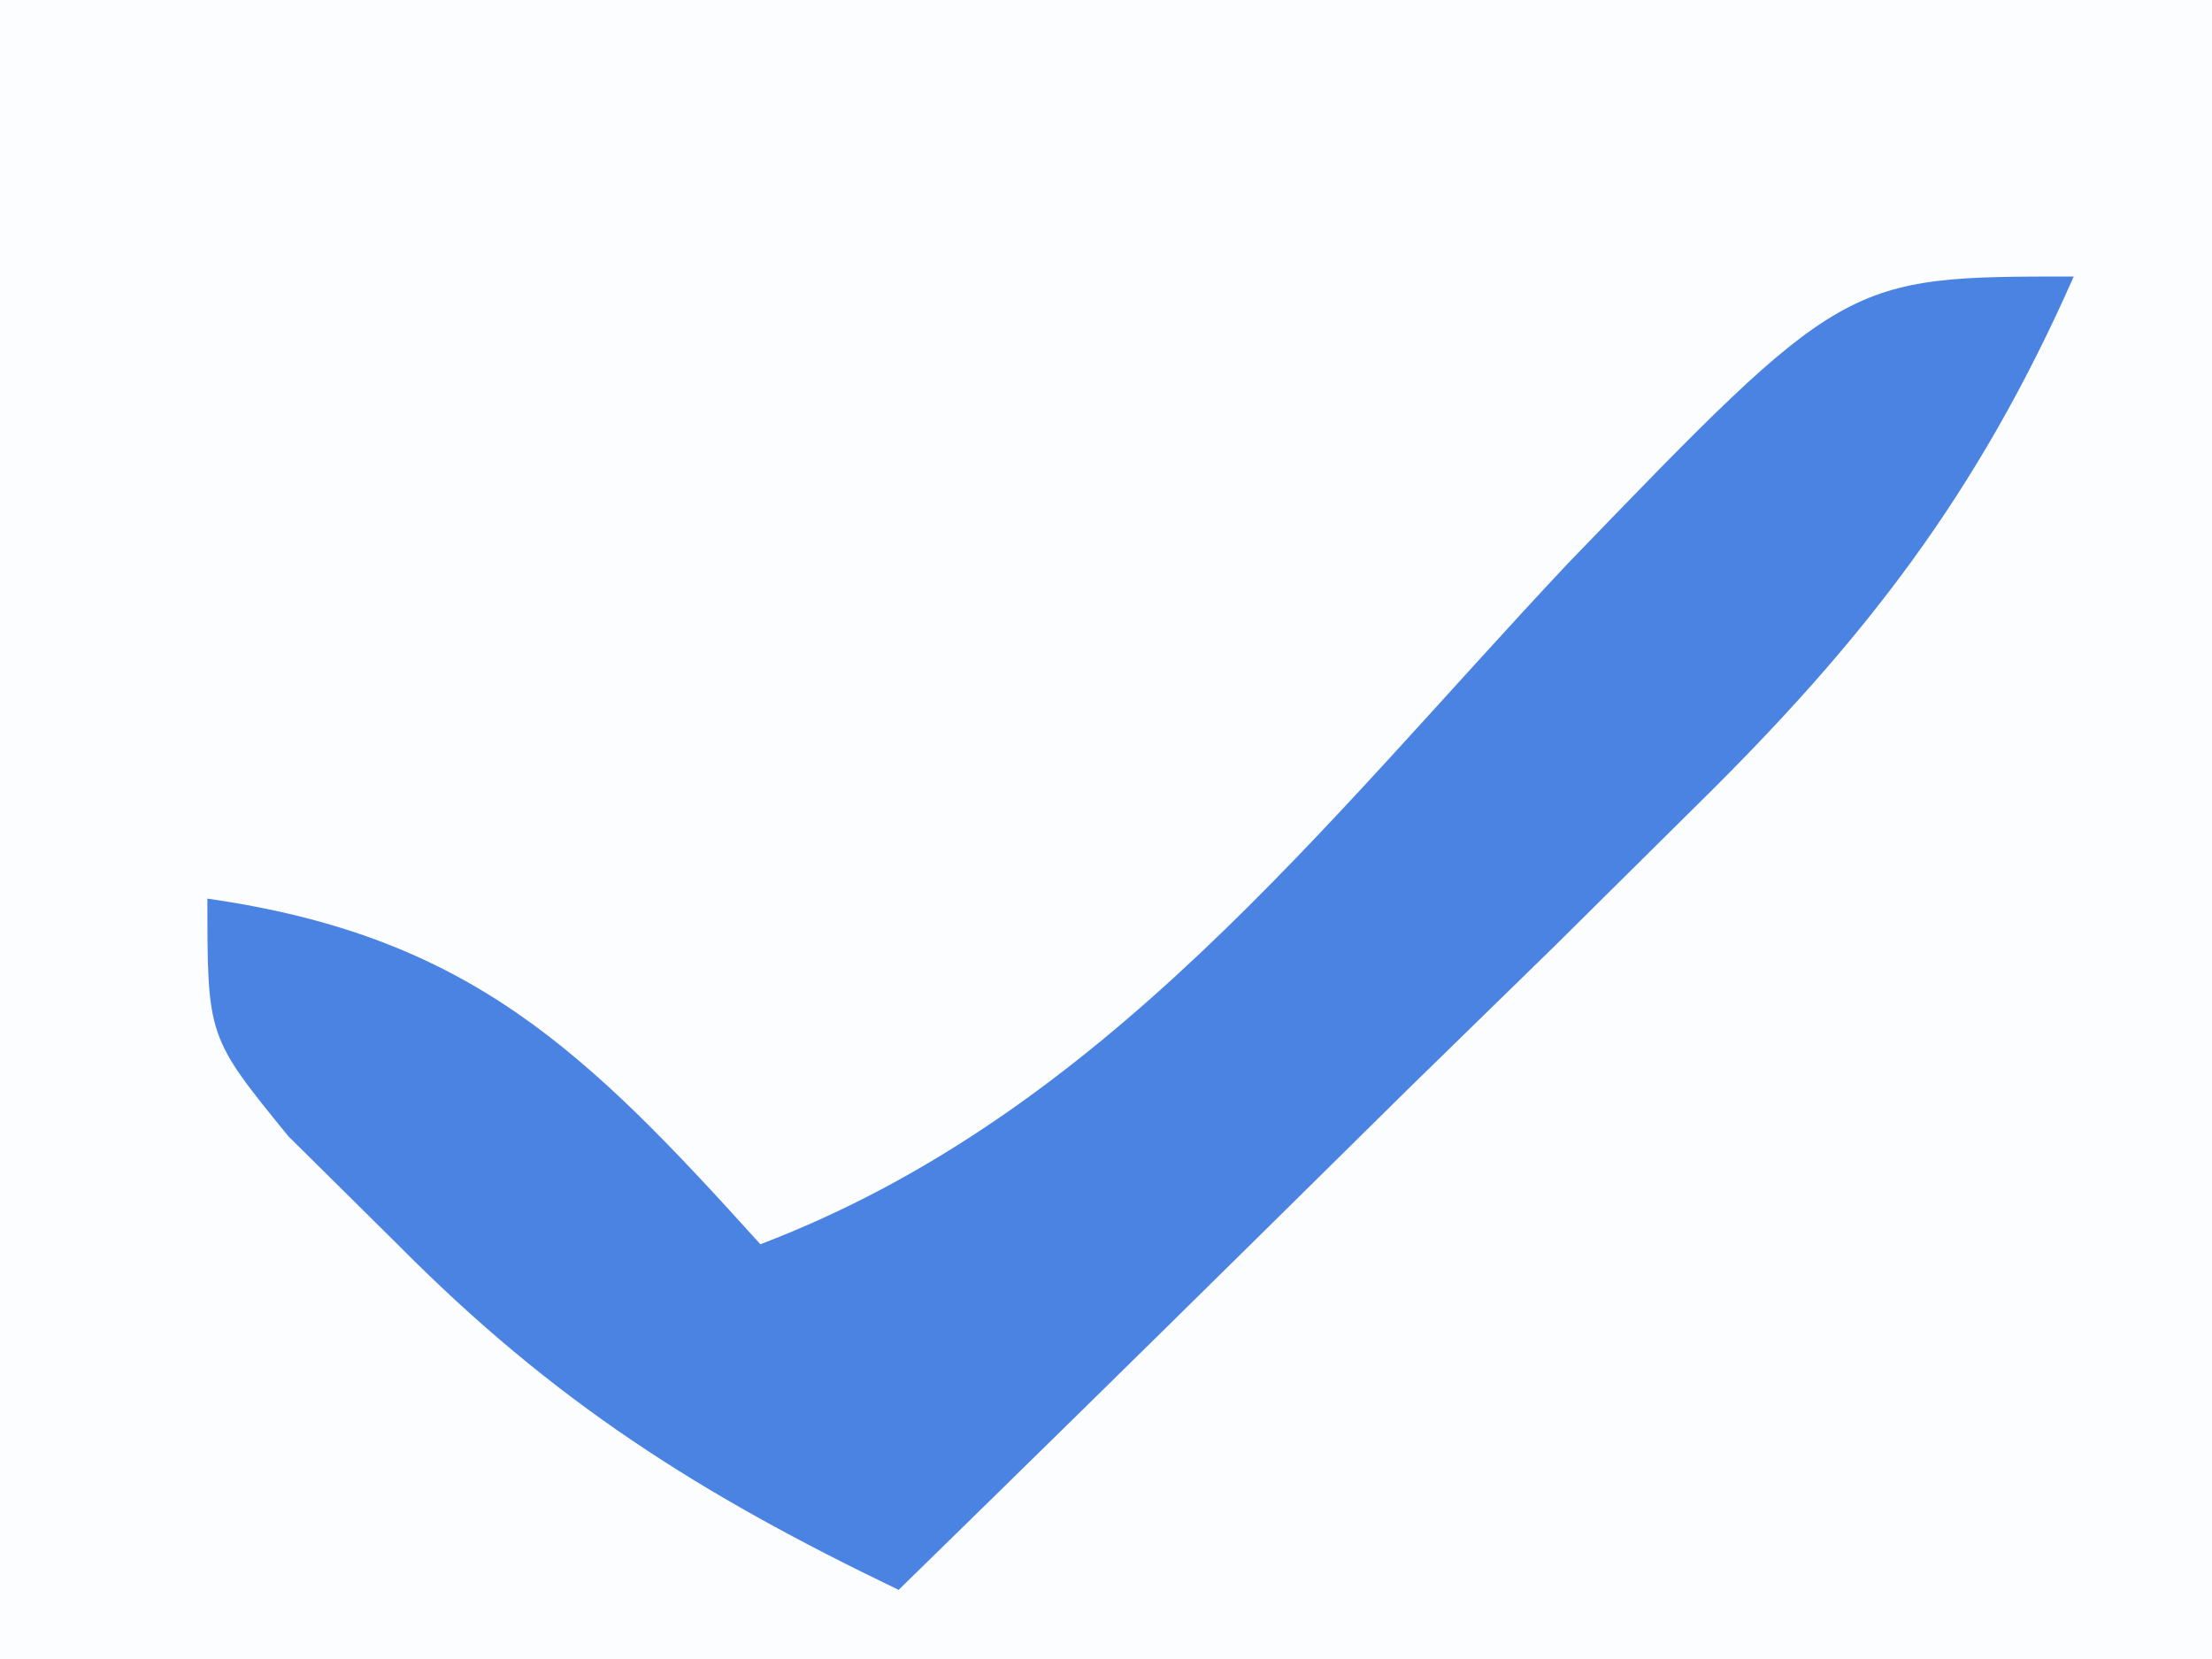 <?xml version="1.0" encoding="UTF-8"?>
<svg version="1.1" xmlns="http://www.w3.org/2000/svg" width="32" height="24">
<rect width="100%" height="100%" fill="#333333" stroke="none"/>
<path d="M0 0 C10.56 0 21.12 0 32 0 C32 7.92 32 15.84 32 24 C21.44 24 10.88 24 0 24 C0 16.08 0 8.16 0 0 Z " fill="#FCFDFE" transform="translate(0,0)"/>
<path d="M0 0 C-1.393 3.152 -3.025 5.262 -5.477 7.672 C-6.147 8.336 -6.817 9 -7.508 9.684 C-8.206 10.366 -8.905 11.047 -9.625 11.75 C-10.331 12.447 -11.038 13.145 -11.766 13.863 C-13.506 15.58 -15.251 17.292 -17 19 C-19.883 17.614 -21.992 16.281 -24.25 14 C-24.771 13.484 -25.292 12.969 -25.828 12.438 C-27 11 -27 11 -27 9 C-23.204 9.542 -21.528 11.201 -19 14 C-14.05 12.115 -10.873 7.936 -7.334 4.168 C-3.312 -0 -3.312 -0 0 0 Z " fill="#4B83E3" transform="translate(30,4)"/>
</svg>
